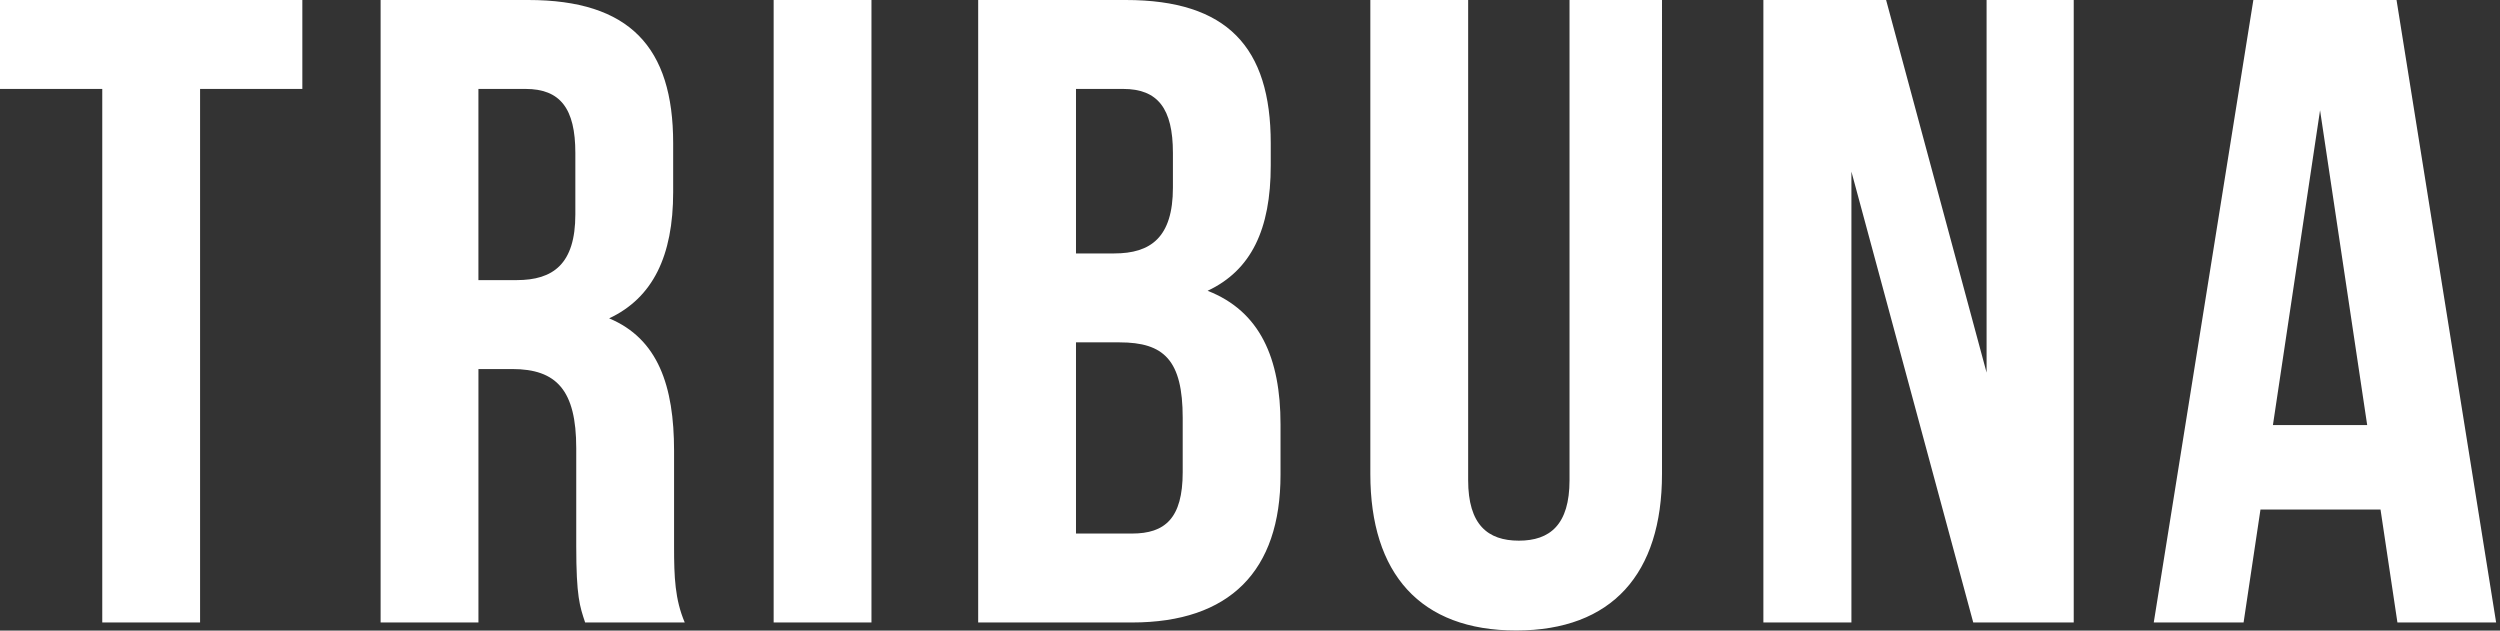 <svg width="222" height="56" fill="none" xmlns="http://www.w3.org/2000/svg"><rect width="100%" height="100%" fill="#333333" stroke="none"/><path fill-rule="evenodd" clip-rule="evenodd" d="M0 7.897h9.081v47.379h8.686V7.896h9.081V0H0v7.897zm60.803 47.379H51.96c-.474-1.422-.79-2.29-.79-6.791v-8.687c0-5.132-1.737-7.027-5.685-7.027h-3v22.505h-8.687V0h13.109c9.002 0 12.87 4.185 12.87 12.713v4.344c0 5.685-1.815 9.396-5.685 11.213 4.343 1.816 5.765 6 5.765 11.765v8.529c0 2.685.079 4.659.947 6.712zM46.668 7.896h-4.184v16.978h3.395c3.238 0 5.212-1.421 5.212-5.843v-5.449c0-3.948-1.343-5.685-4.423-5.685zM68.7 55.277h8.686V0H68.7v55.276zM99.97 0c9.002 0 12.872 4.185 12.872 12.713v1.975c0 5.685-1.738 9.318-5.607 11.134 4.659 1.816 6.475 6.001 6.475 11.845v4.5c0 8.529-4.501 13.109-13.187 13.109H86.862V0H99.97zm-.552 30.402h-3.87v16.977h4.975c2.922 0 4.501-1.342 4.501-5.448v-4.817c0-5.133-1.658-6.712-5.606-6.712zm.315-22.505h-4.185v14.608h3.396c3.237 0 5.211-1.421 5.211-5.843v-3.08c0-3.948-1.342-5.685-4.422-5.685zM121.686 0v42.089c0 8.844 4.422 13.898 12.95 13.898 8.528 0 12.95-5.054 12.95-13.898V0h-8.212v42.641c0 3.949-1.737 5.37-4.501 5.37-2.764 0-4.501-1.421-4.501-5.37V0h-8.686zm53.538 55.276h8.923V0h-7.738v33.087L167.486 0h-10.898v55.276h7.818V15.24l10.818 40.036zM212.812 0l8.844 55.276h-8.765l-1.501-10.029h-10.66l-1.5 10.029h-7.976L200.098 0h12.714zm-6.791 9.792l-4.185 27.953h8.37l-4.185-27.953z" fill="#fff"/></svg>